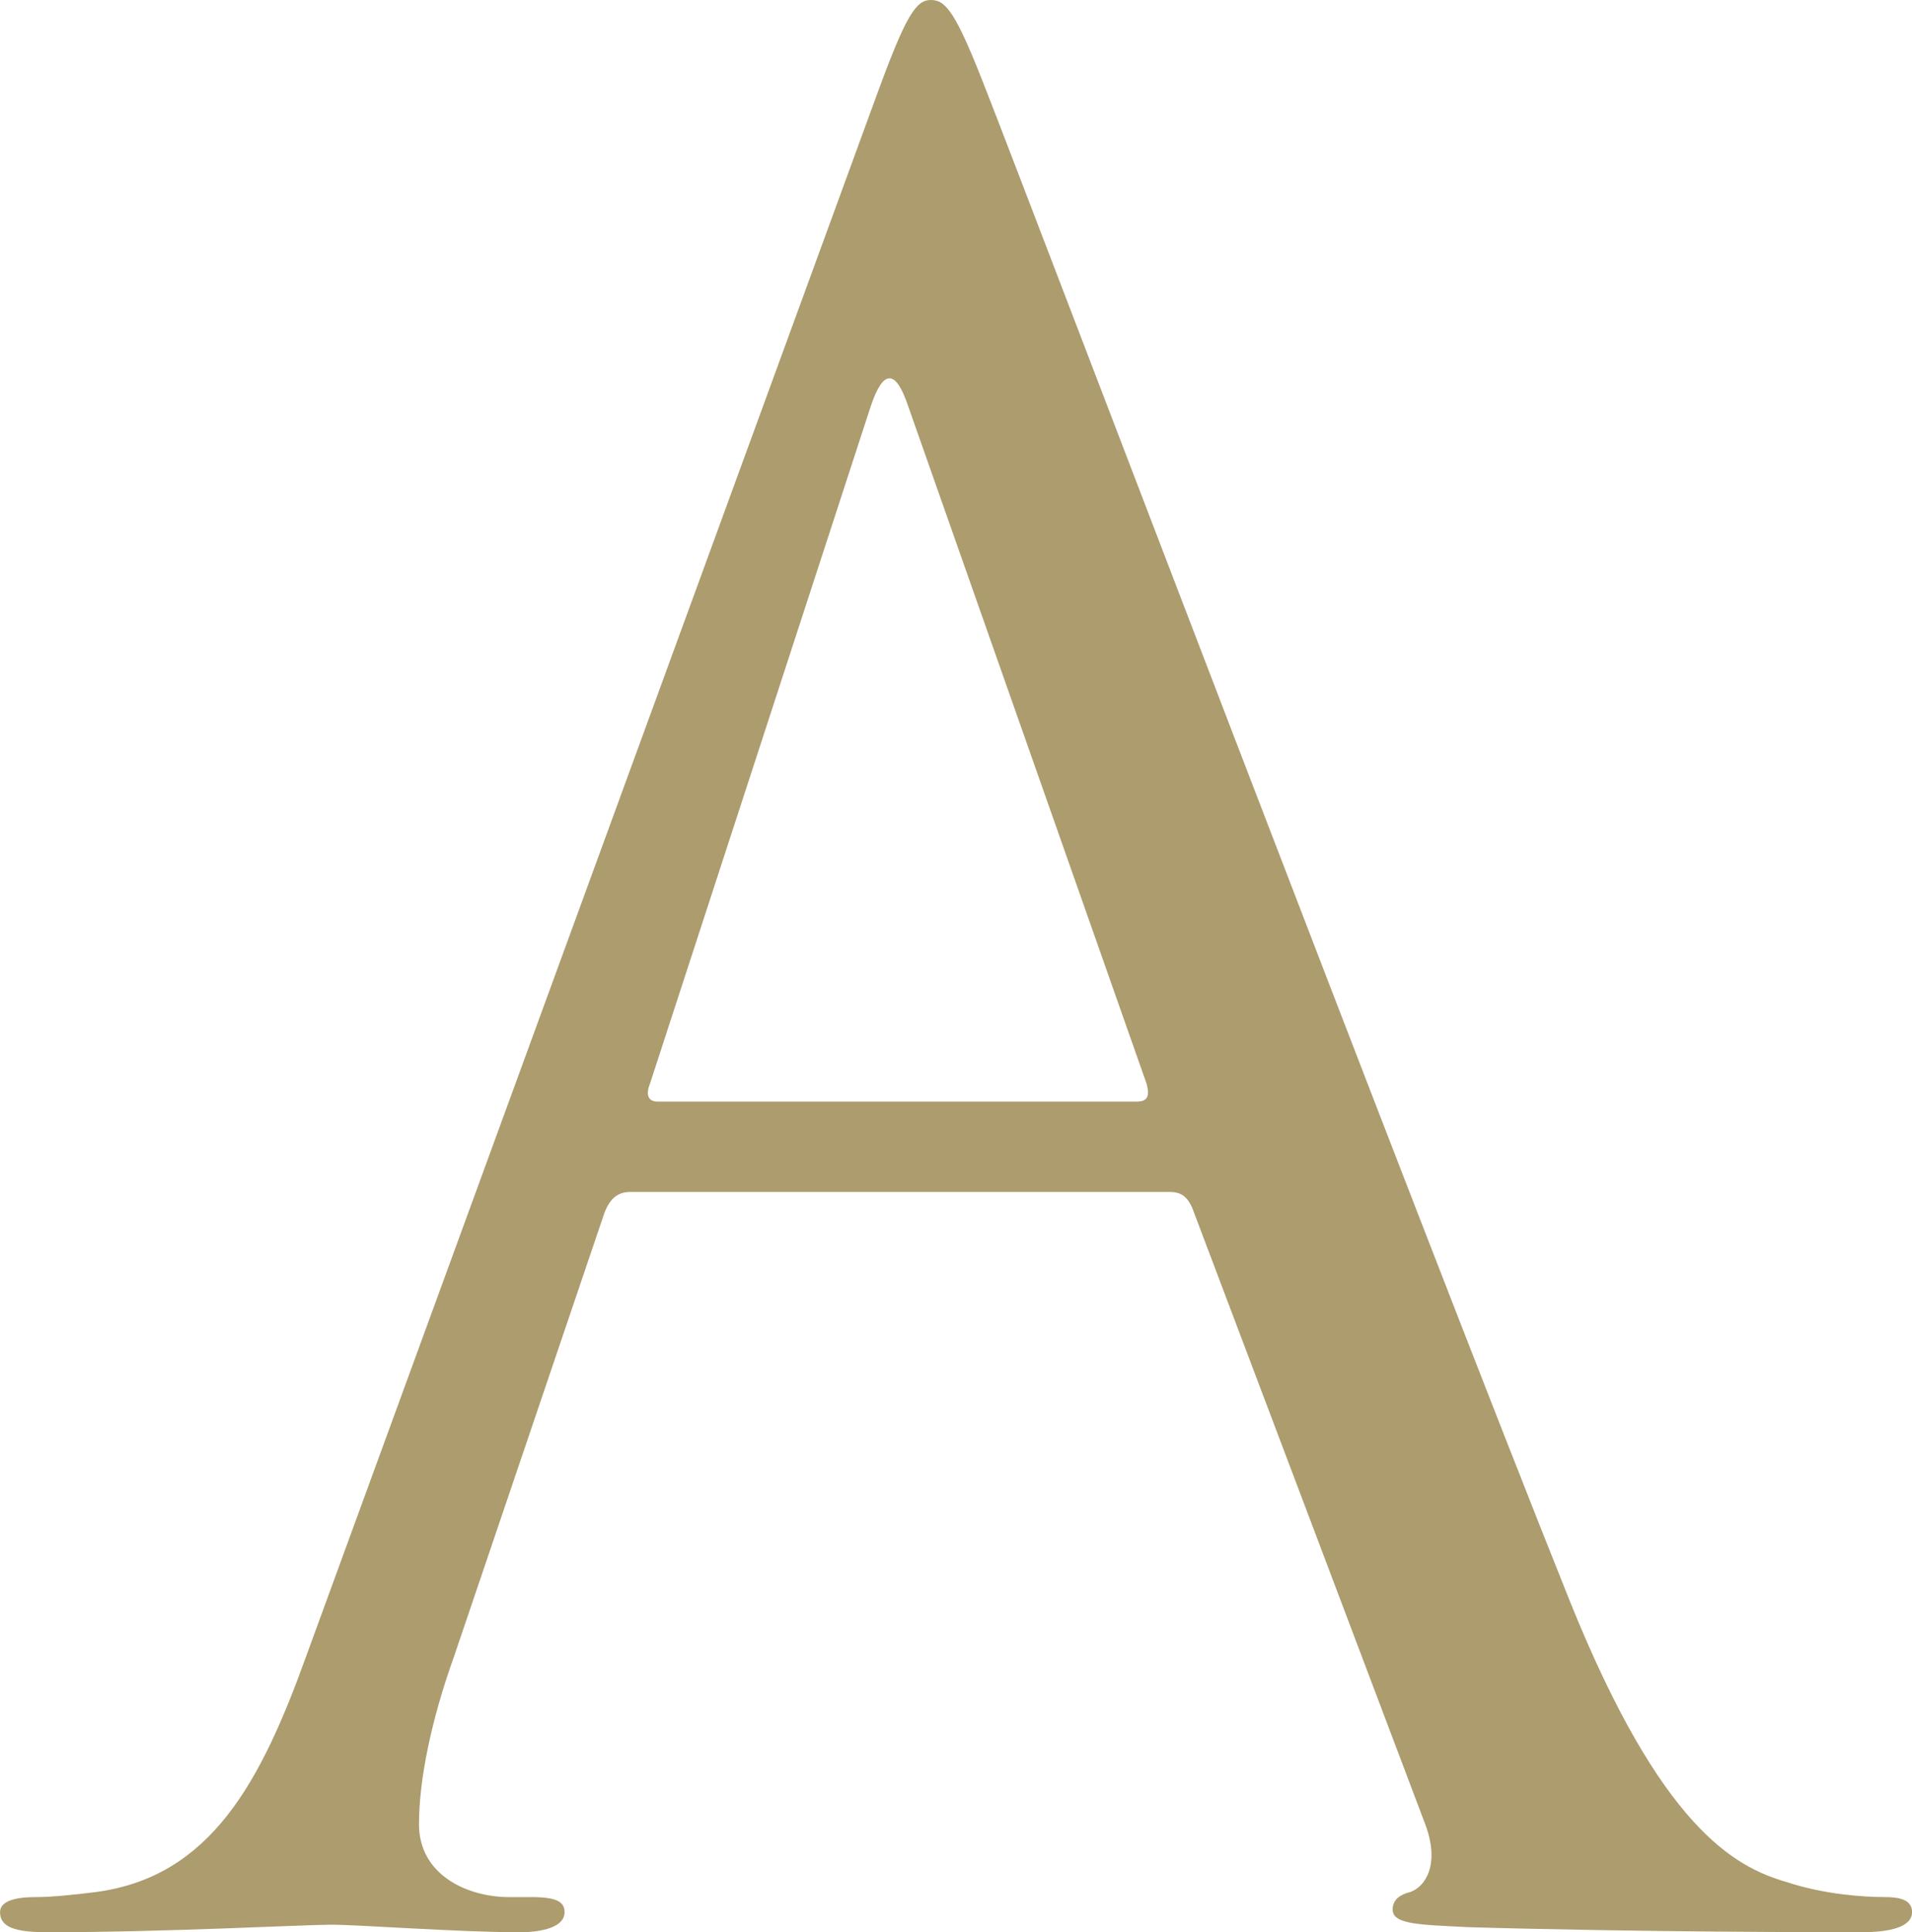 <?xml version="1.0" encoding="UTF-8"?>
<svg id="_レイヤー_2" data-name="レイヤー 2" xmlns="http://www.w3.org/2000/svg" viewBox="0 0 45.113 45.587">
  <defs>
    <style>
      .cls-1 {
        fill: #ac9c6e;
        stroke-width: 0px;
      }
    </style>
  </defs>
  <g id="_レイヤー_1-2" data-name="レイヤー 1">
    <path class="cls-1" d="M14.86,28.122c-.296,0-.474.178-.592.474l-3.553,10.479c-.532,1.48-.829,2.901-.829,3.967,0,1.184,1.125,1.717,2.132,1.717h.533c.592,0,.77.119.77.355,0,.355-.533.474-1.065.474-1.422,0-3.789-.178-4.44-.178s-3.908.178-6.69.178c-.77,0-1.125-.119-1.125-.474,0-.237.296-.355.829-.355.414,0,.947-.059,1.421-.118,2.724-.355,3.907-2.605,4.973-5.565L20.662,2.309c.711-1.954.947-2.309,1.303-2.309s.592.296,1.303,2.131c.888,2.25,10.183,26.701,13.794,35.7,2.132,5.269,3.849,6.216,5.092,6.572.888.296,1.835.355,2.31.355.354,0,.65.06.65.355,0,.355-.532.474-1.184.474-.889,0-5.21,0-9.295-.119-1.125-.059-1.776-.059-1.776-.415,0-.236.178-.355.414-.414.355-.119.711-.651.355-1.599l-5.506-14.564c-.118-.236-.237-.355-.533-.355h-12.729ZM26.819,25.991c.296,0,.296-.178.237-.415l-5.625-15.985c-.296-.888-.592-.888-.888,0l-5.21,15.985c-.118.296,0,.415.178.415h11.308Z"/>
  </g>
</svg>